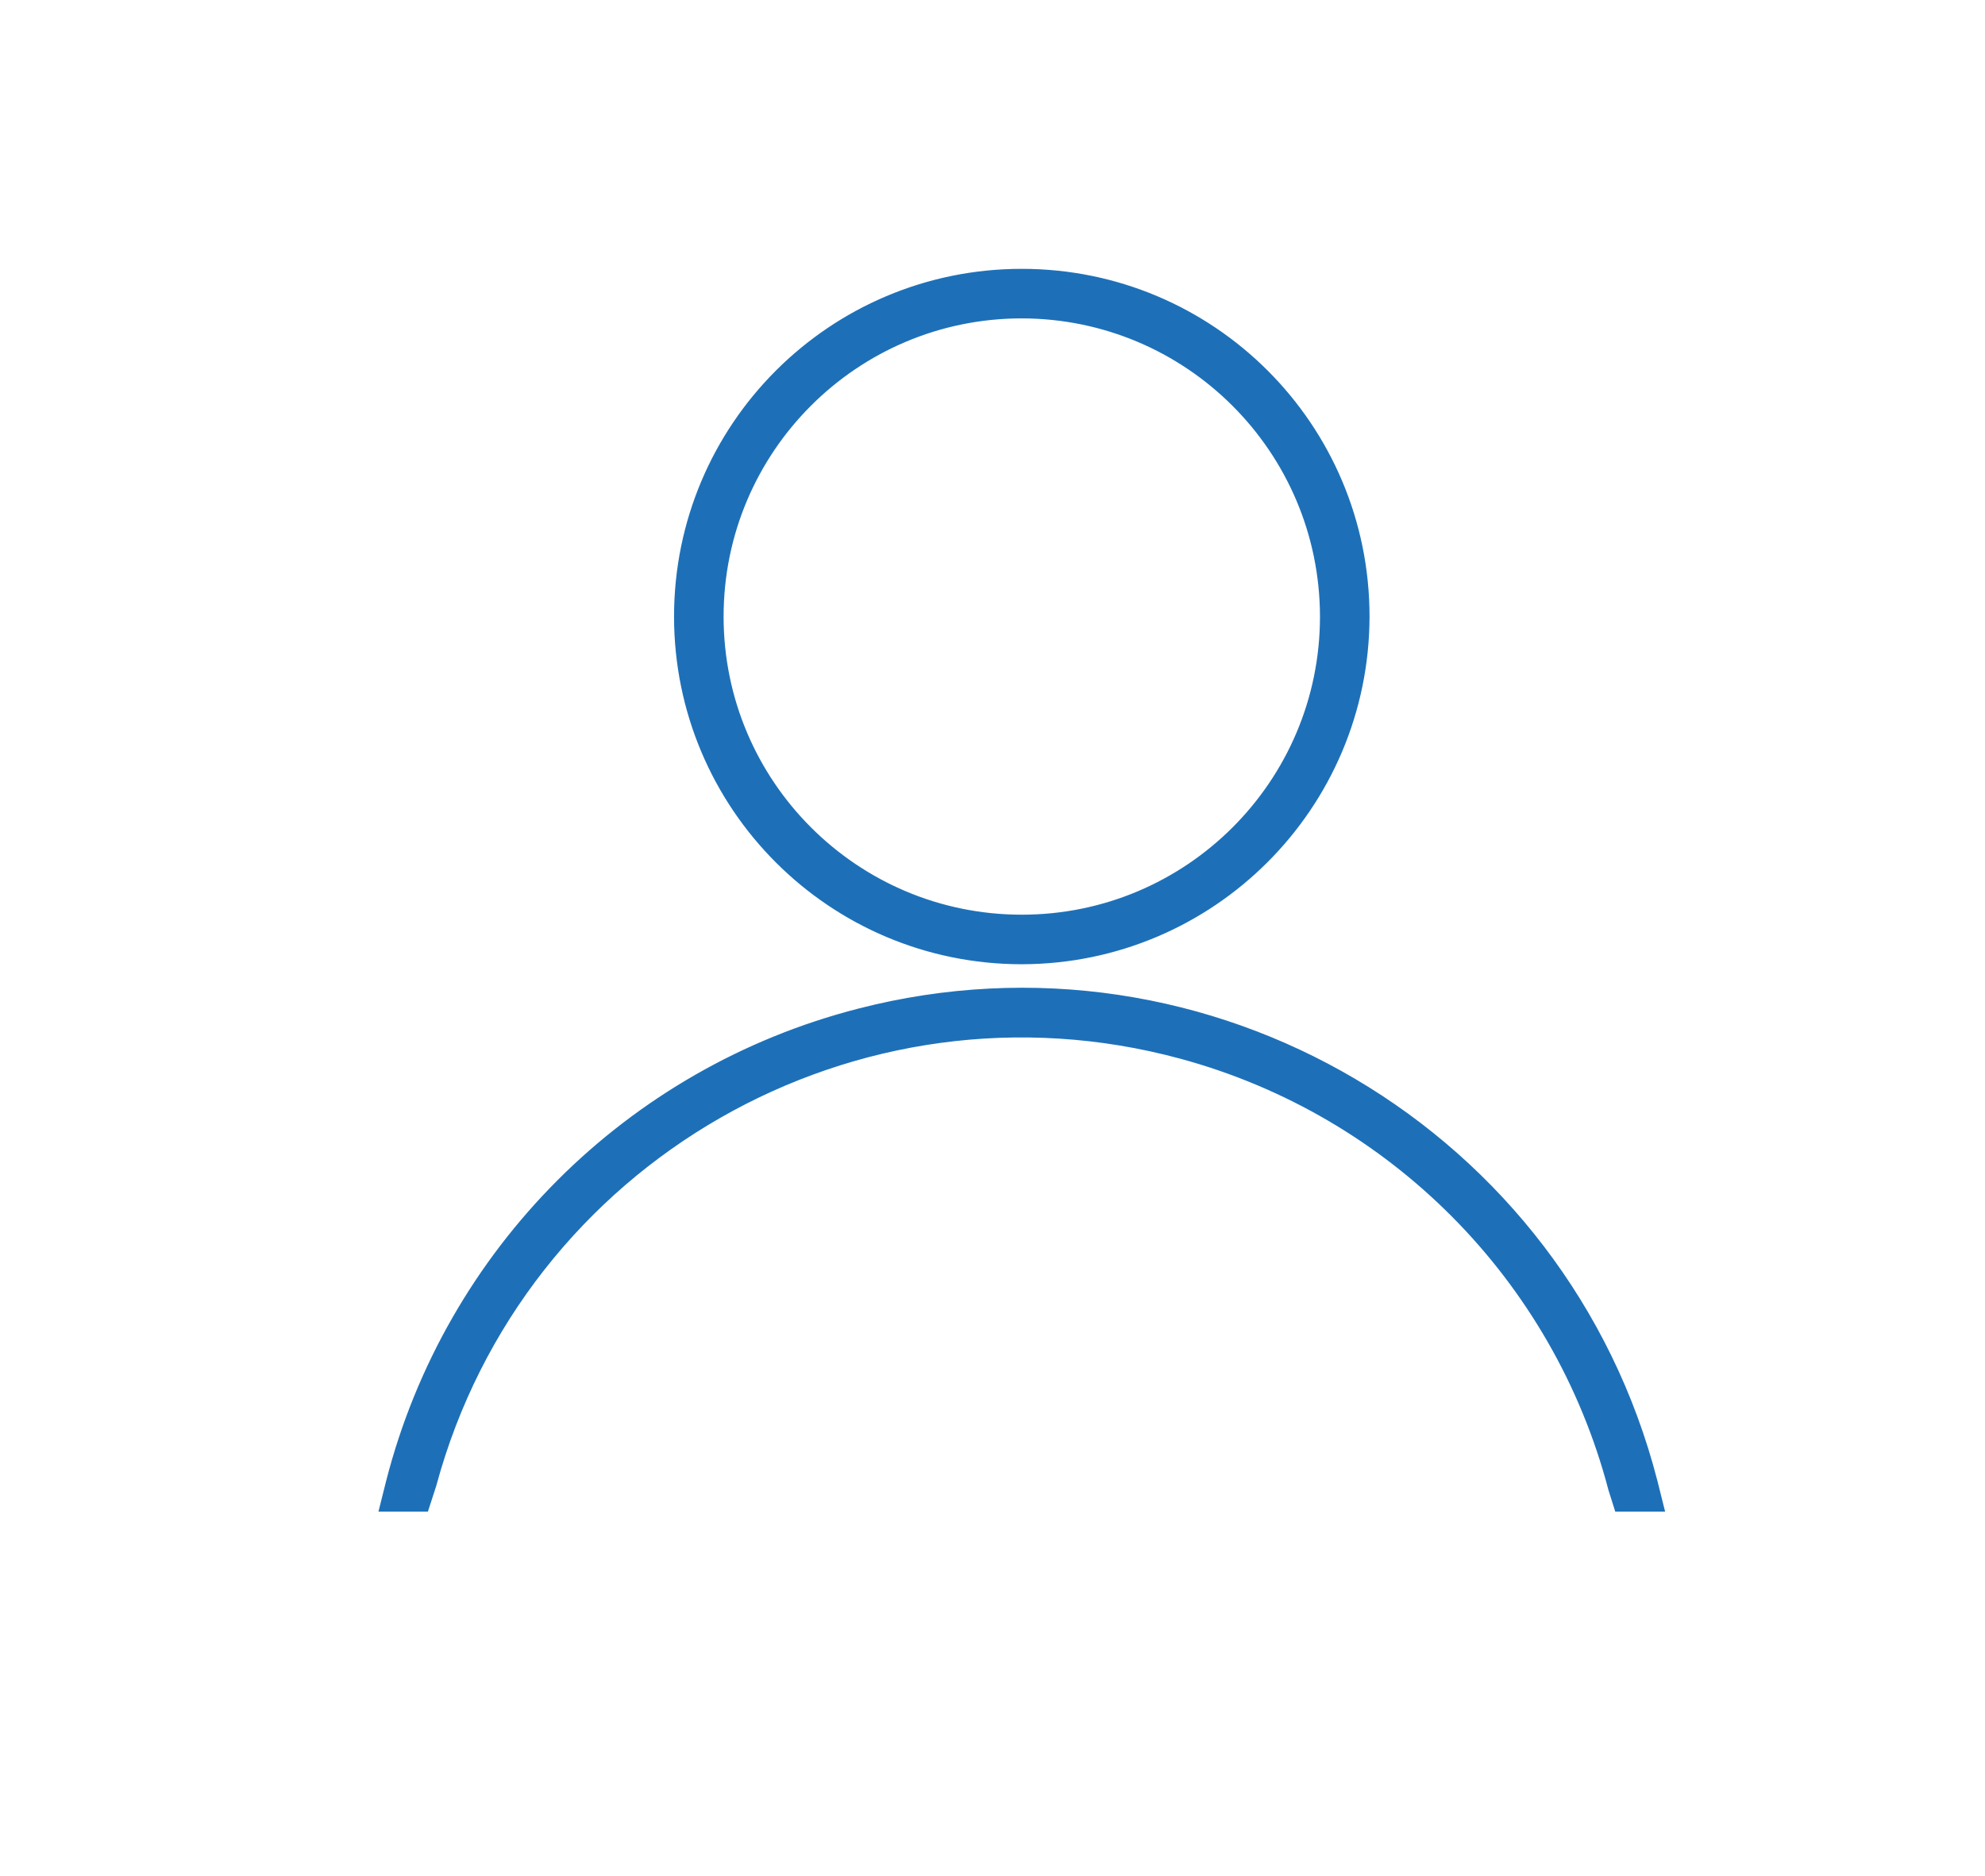 <?xml version="1.0" encoding="utf-8"?>
<!-- Generator: Adobe Illustrator 24.0.1, SVG Export Plug-In . SVG Version: 6.00 Build 0)  -->
<svg version="1.1" id="Layer_1" xmlns="http://www.w3.org/2000/svg" xmlns:xlink="http://www.w3.org/1999/xlink" x="0px" y="0px"
	 viewBox="0 0 67.7 64" style="enable-background:new 0 0 67.7 64;" xml:space="preserve">
<style type="text/css">
	.st0{fill:#1d70b8;stroke:#1d70b8;stroke-width:1.5;}
</style>
<g id="Group_670" transform="translate(0.969 0.75)">
	<path id="Path_1020" class="st0" d="M33.88,31.39c-6.14,0-11.11-4.97-11.11-11.11c0-6.14,4.97-11.11,11.11-11.11
		c6.14,0,11.11,4.97,11.11,11.11c0,0,0,0,0,0C44.98,26.41,40.01,31.38,33.88,31.39z M33.88,9.36c-6.03,0-10.92,4.89-10.92,10.92
		S27.85,31.2,33.88,31.2c6.03,0,10.92-4.89,10.92-10.92c0,0,0,0,0,0C44.79,14.25,39.91,9.37,33.88,9.36L33.88,9.36z"/>
	<path id="Path_1021" class="st0" d="M13.19,49.72L13.19,49.72c3.1-11.43,14.88-18.18,26.3-15.08c7.4,2.01,13.17,7.82,15.12,15.23
		l0.06,0.19h0.19l-0.03-0.12c-2.98-11.57-14.77-18.54-26.34-15.56c-7.64,1.96-13.6,7.93-15.56,15.56l-0.03,0.12h0.18L13.19,49.72z"
		/>
</g>
</svg>
